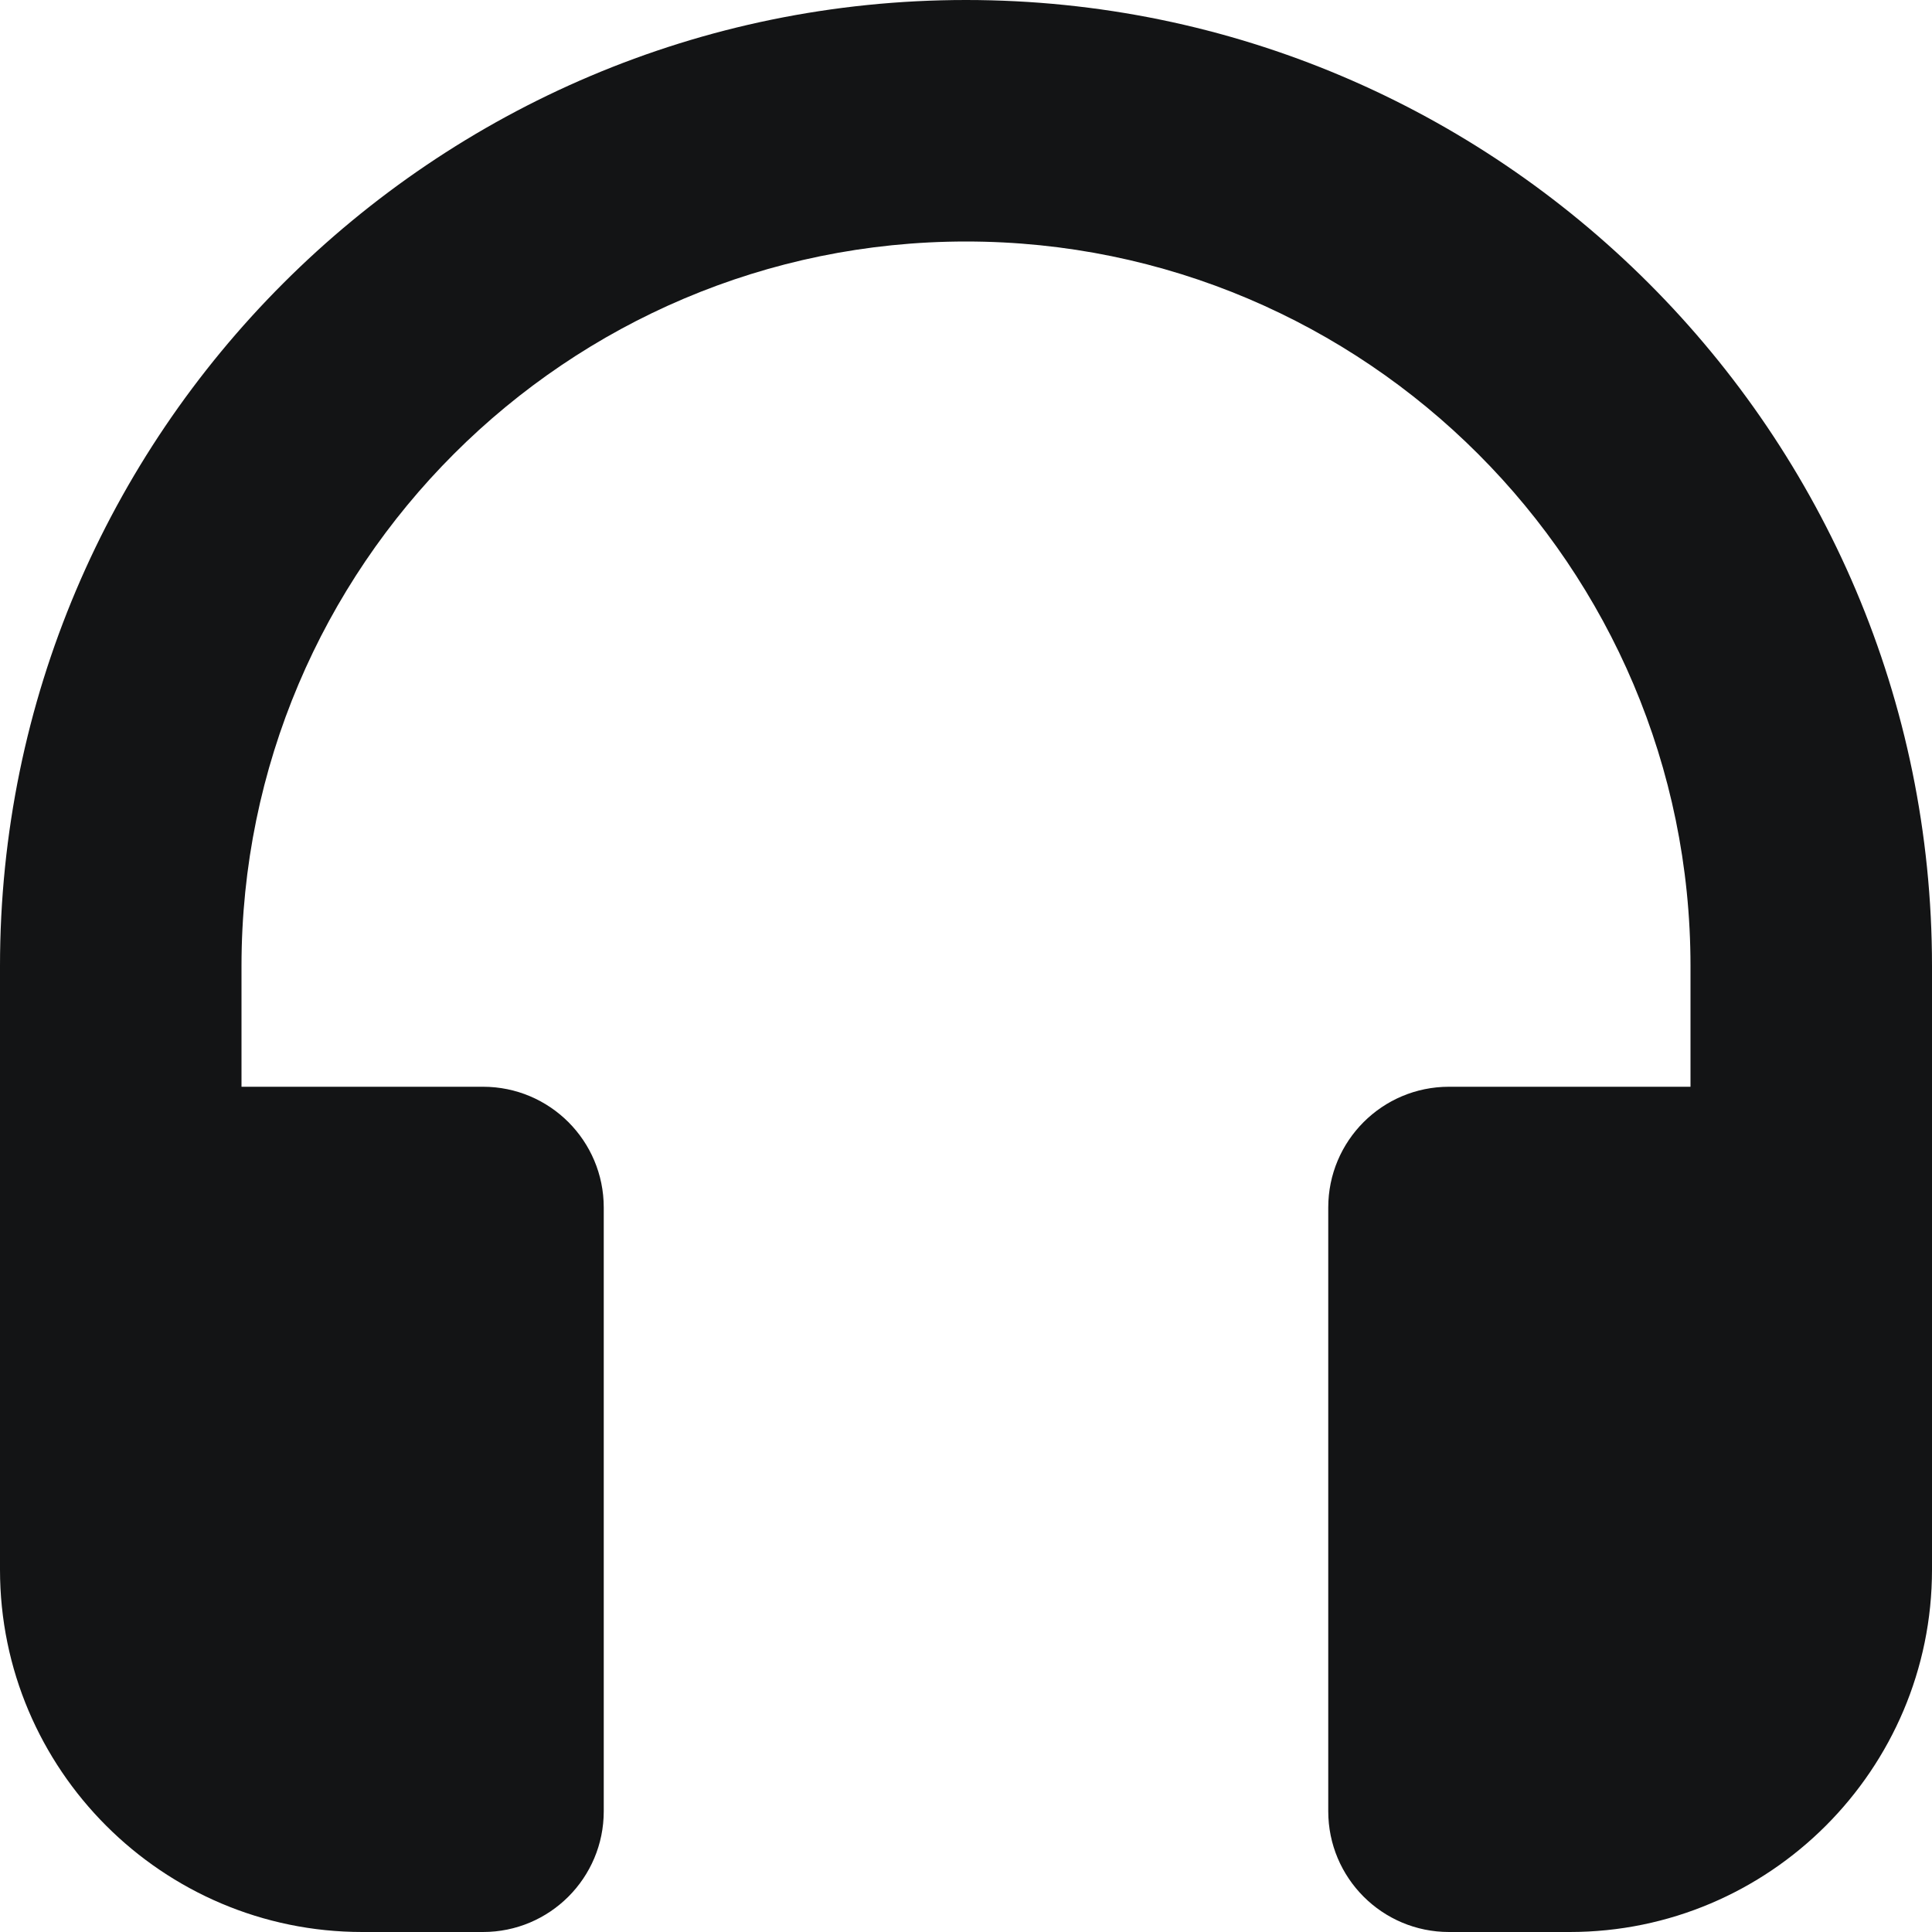 <svg width="16" height="16" viewBox="0 0 16 16" fill="none" xmlns="http://www.w3.org/2000/svg">
<path d="M8 0C3.589 0 0 3.589 0 8V13C0 14.654 1.346 16 3 16H4C4.553 16 5 15.552 5 15V10C5 9.448 4.553 9 4 9H2V8C2 4.691 4.691 2 8 2C11.309 2 14 4.691 14 8V9H12C11.447 9 11 9.448 11 10V15C11 15.552 11.447 16 12 16H13C14.654 16 16 14.654 16 13V8C16 3.589 12.411 0 8 0Z" fill="#131415"/>
</svg>
